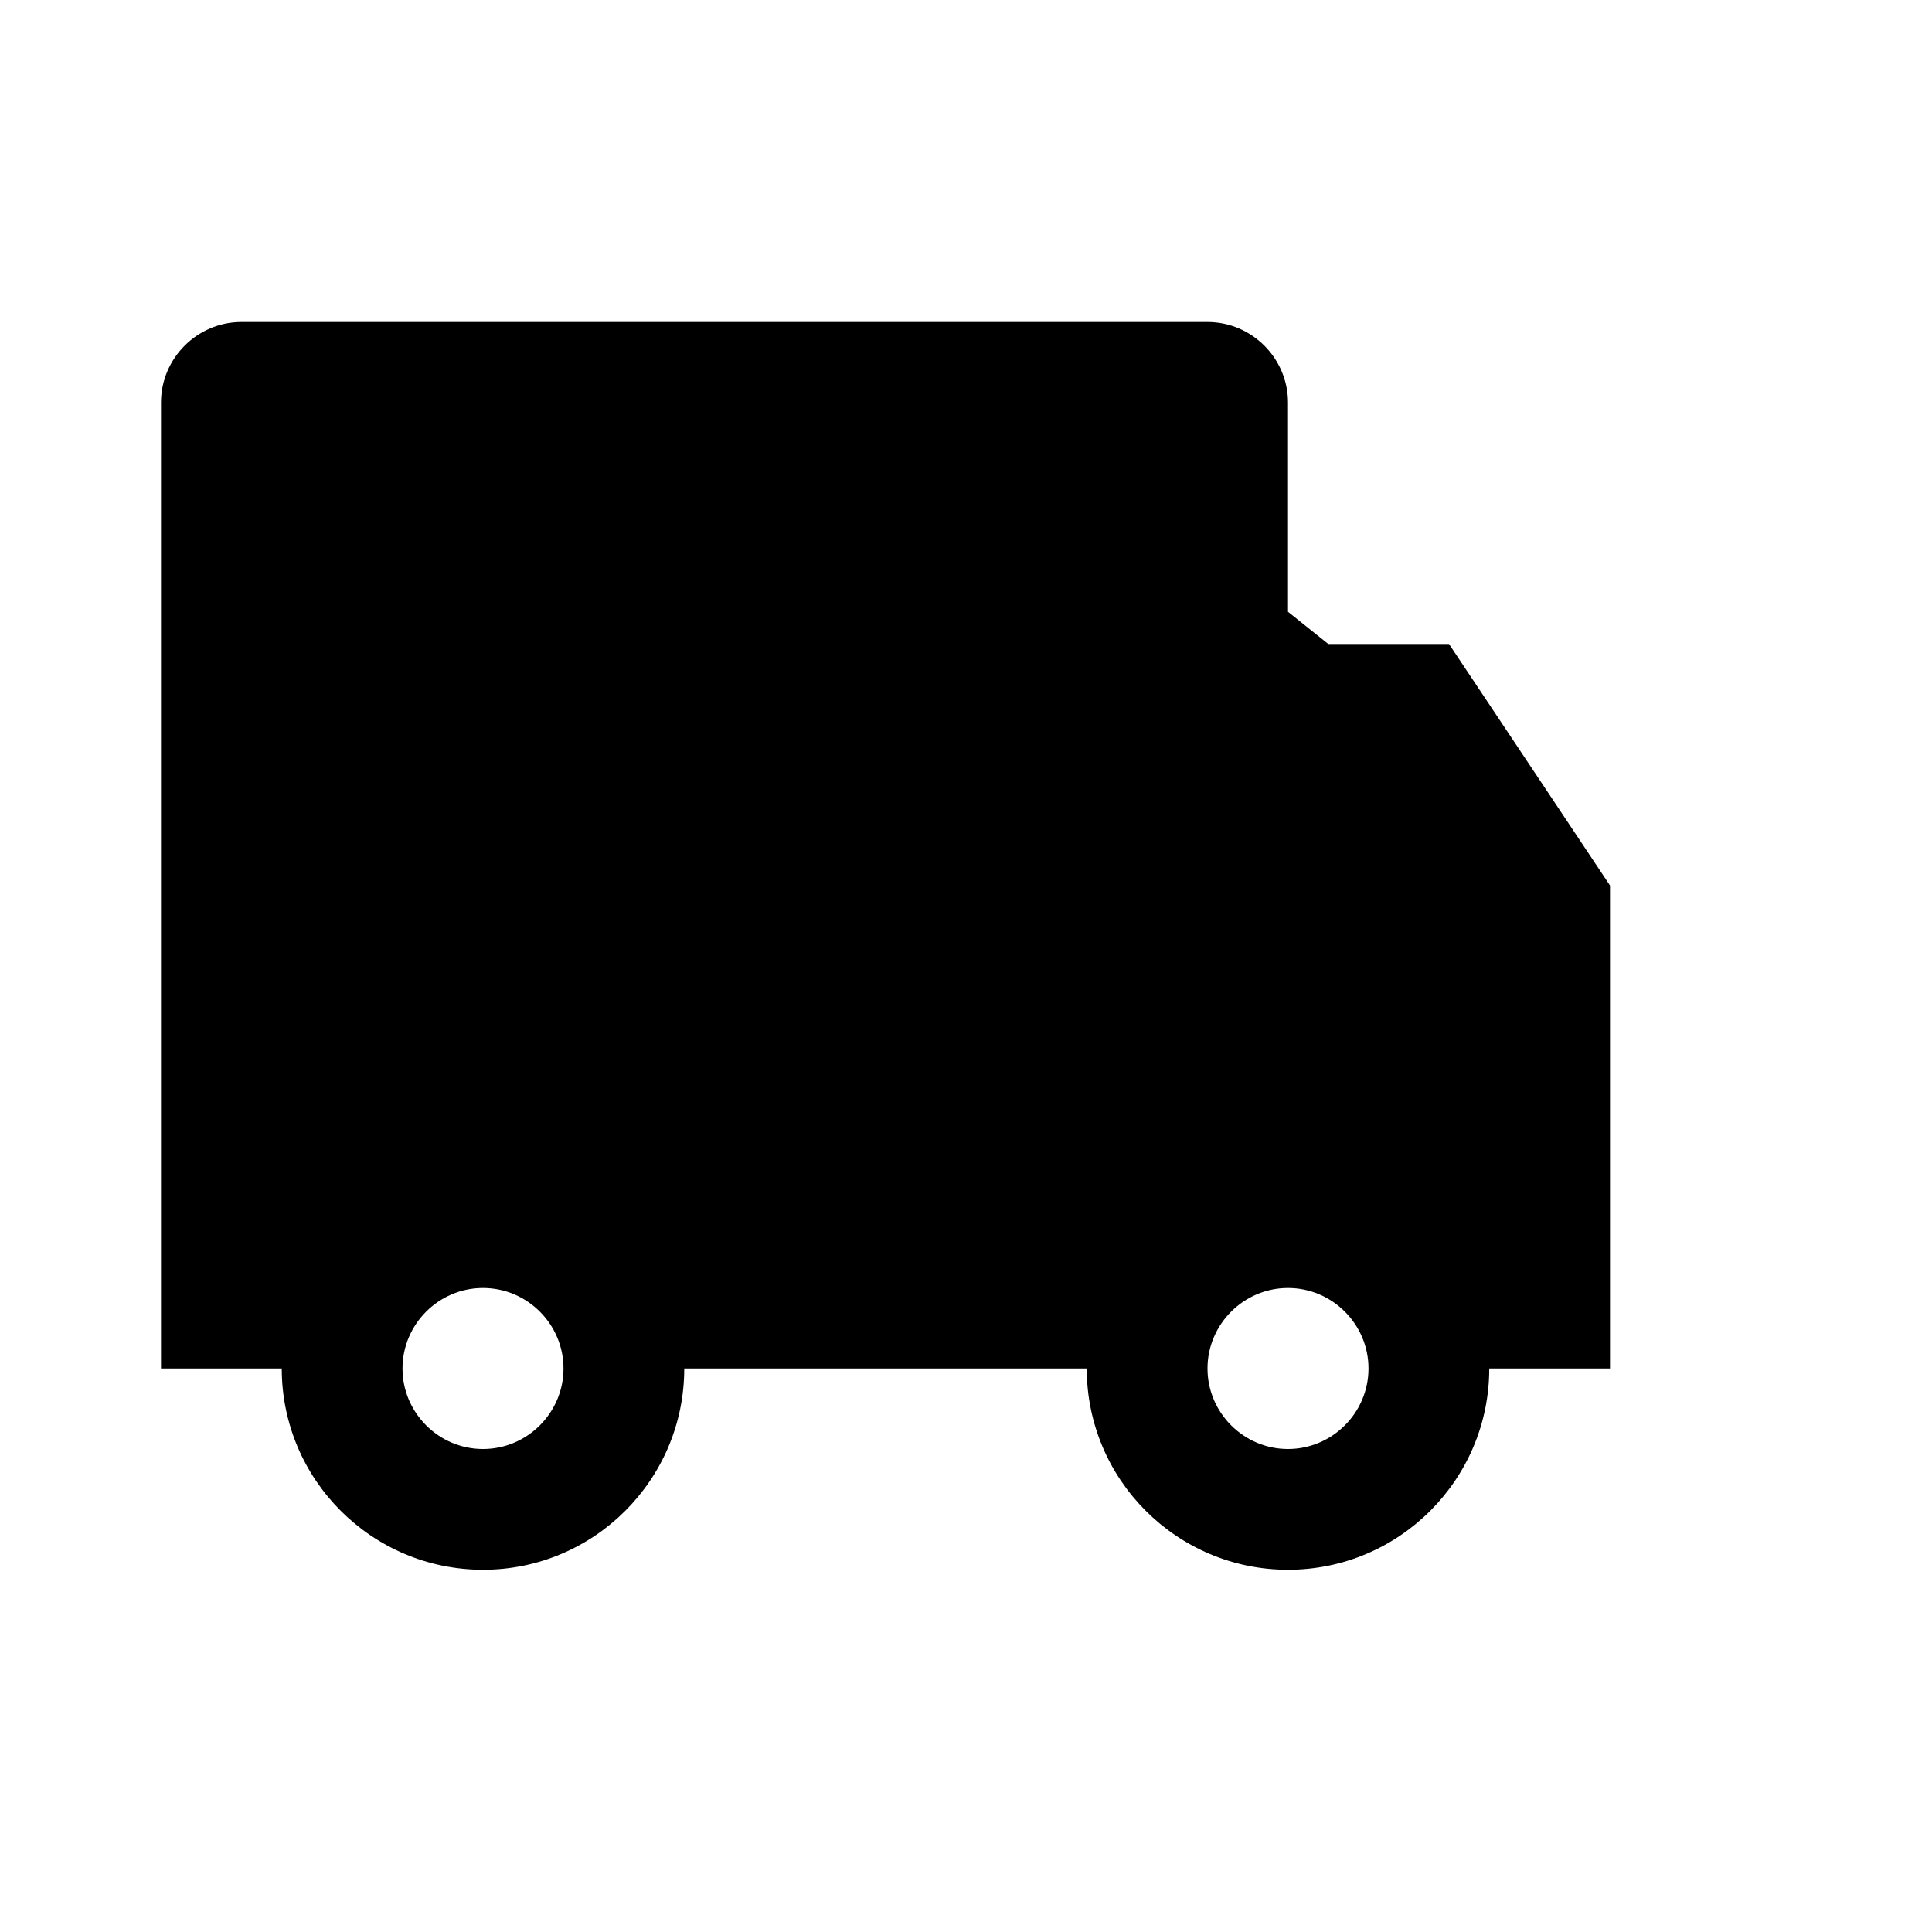 <svg xmlns="http://www.w3.org/2000/svg" viewBox="0 0 24 24" width="24" height="24">
    <path d="M18 8H16V5C16 4.45 15.55 4 15 4H3C2.45 4 2 4.45 2 5V17H3.5C3.5 18.38 4.62 19.5 6 19.5S8.5 18.38 8.5 17H13.5C13.5 18.38 14.62 19.5 16 19.5S18.5 18.38 18.5 17H20V11L18 8ZM6 18C5.45 18 5 17.55 5 17S5.45 16 6 16S7 16.45 7 17S6.55 18 6 18ZM14 6V10H18.5L16.5 8L14 6ZM16 18C15.45 18 15 17.55 15 17S15.45 16 16 16S17 16.45 17 17S16.55 18 16 18Z" fill="currentColor"/>
</svg>

